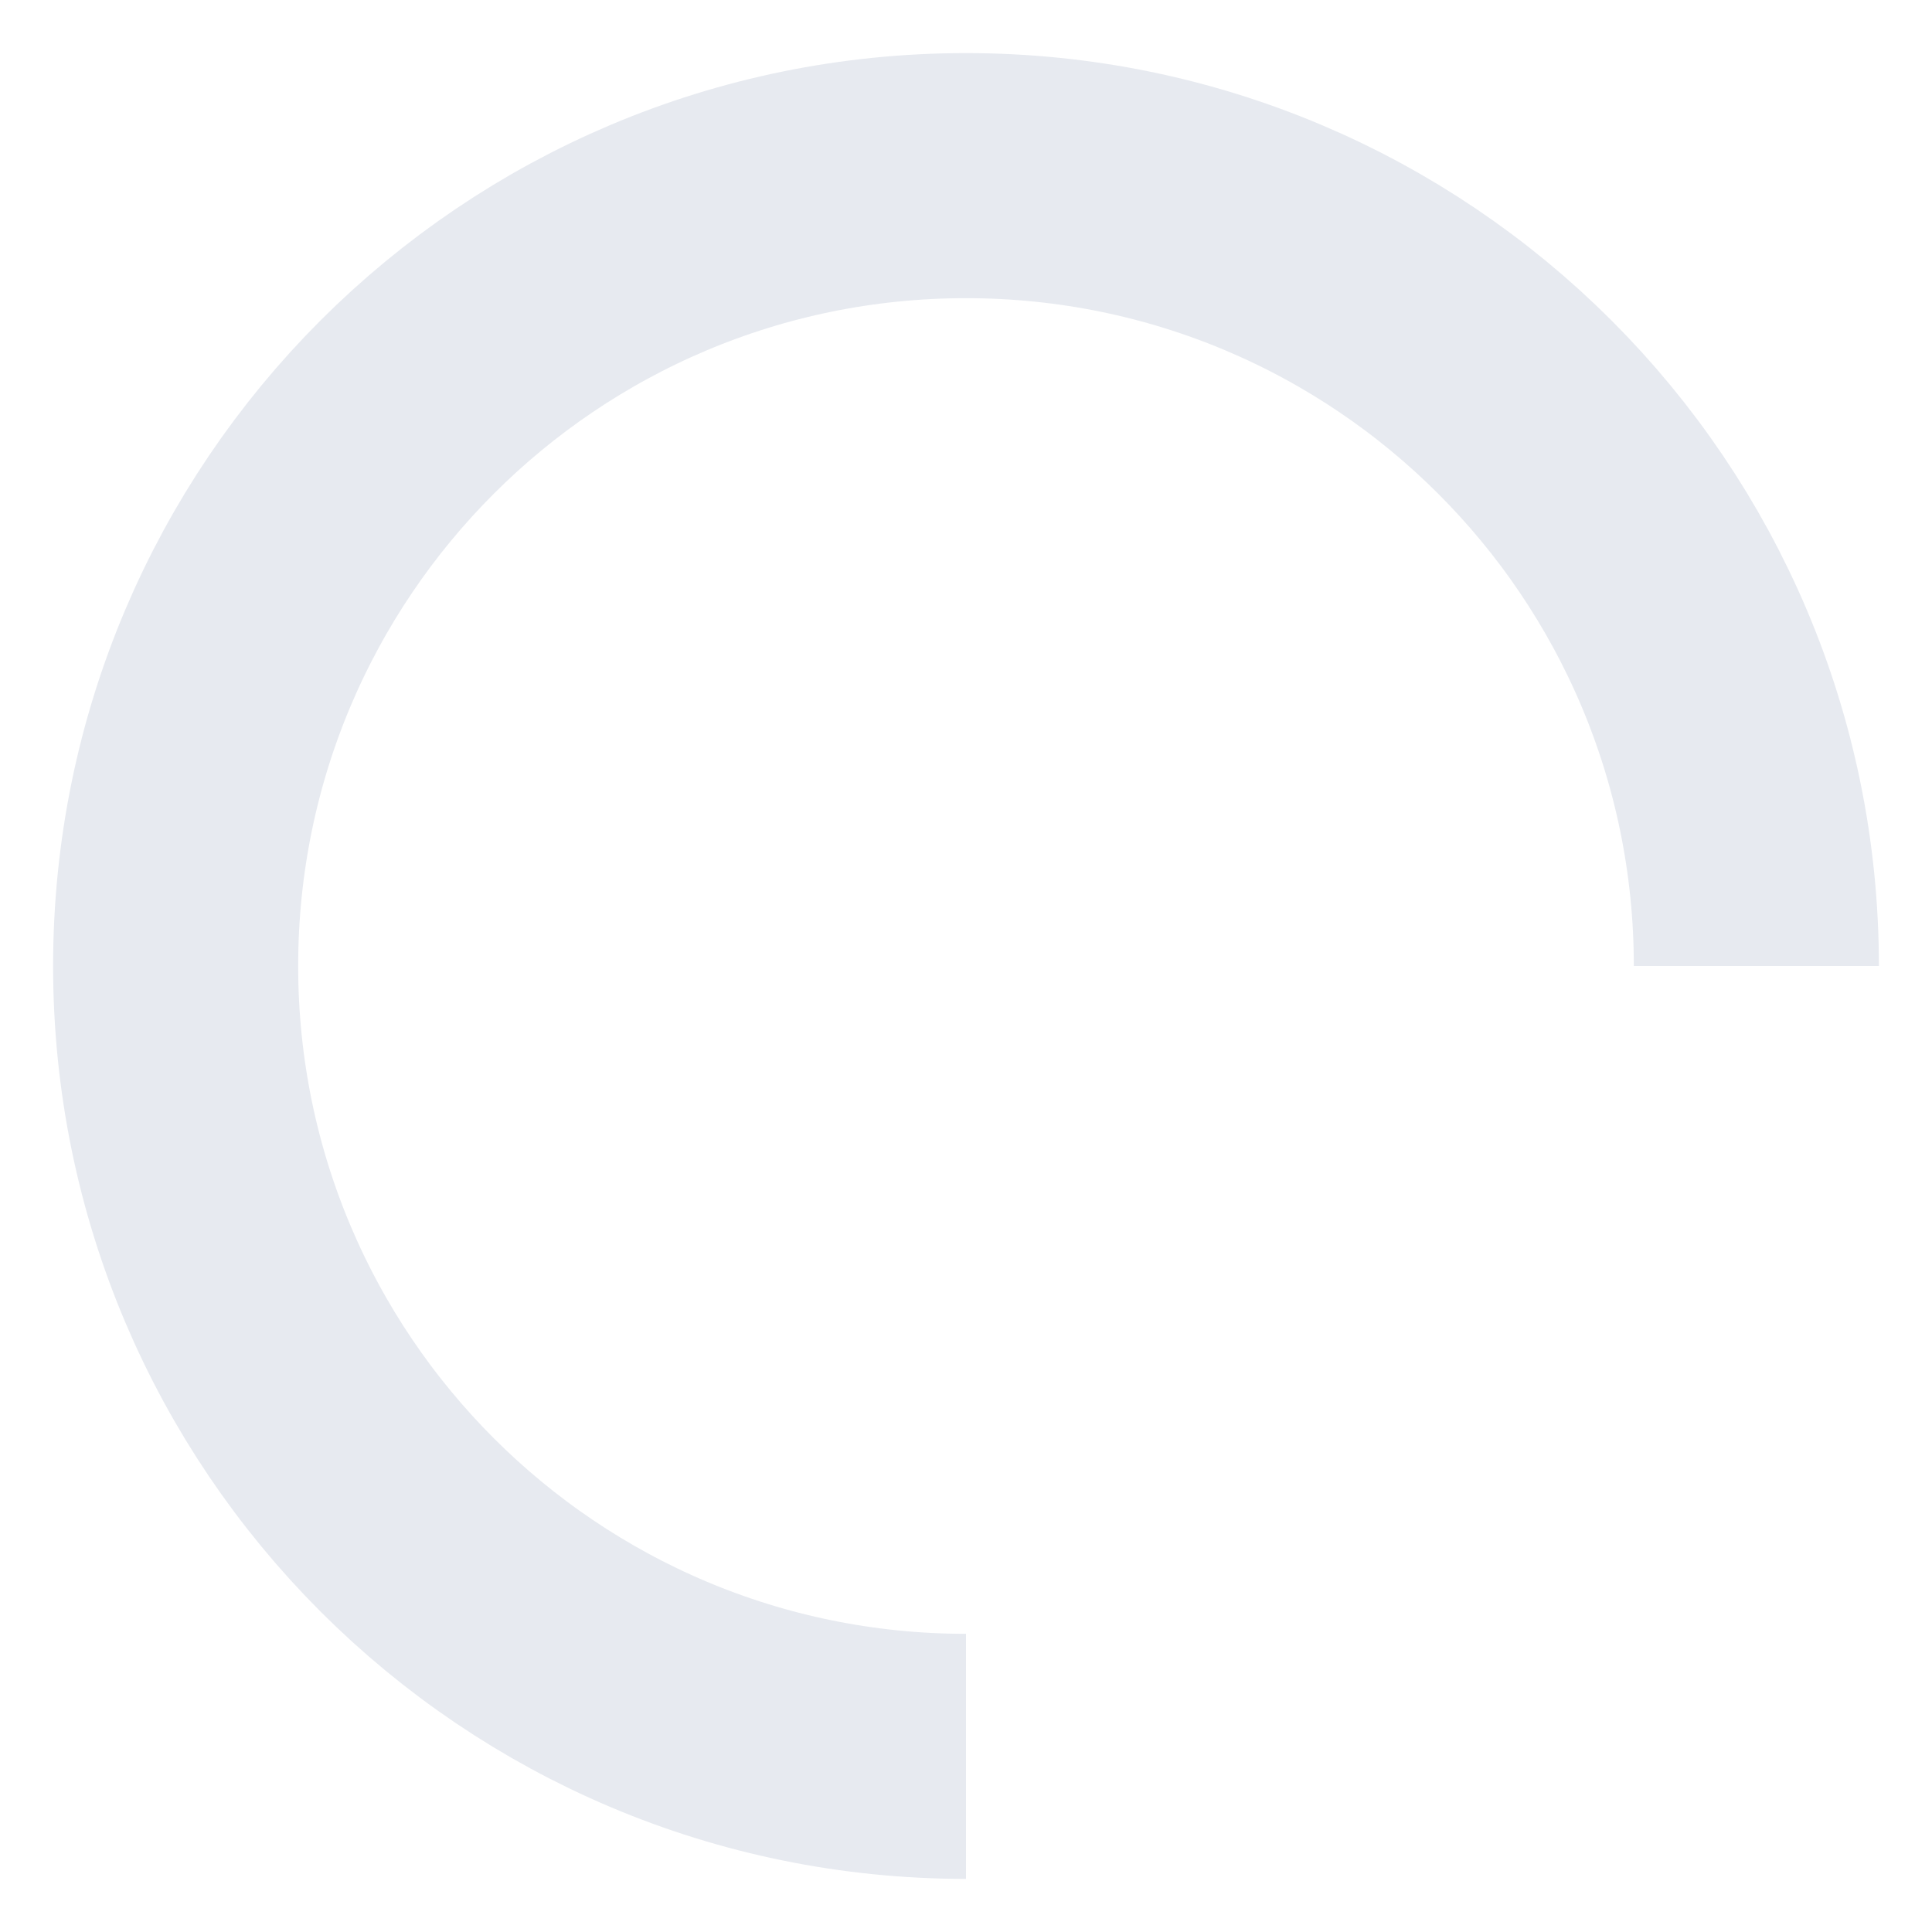 <?xml version="1.0" encoding="UTF-8"?> <svg xmlns="http://www.w3.org/2000/svg" id="Слой_1" data-name="Слой 1" viewBox="0 0 473 473"> <defs> <style>.cls-1,.cls-2{fill:none;}.cls-1{stroke:#e7eaf0;stroke-miterlimit:10;stroke-width:60px;}</style> </defs> <title>10</title> <path class="cls-1" d="M558.5,628.5C451.63,628.5,365,541.87,365,435s86.63-193.5,193.5-193.5S752,328.13,752,435" transform="translate(-322 -198.5)"></path> <rect class="cls-2" width="473" height="473"></rect> </svg> 